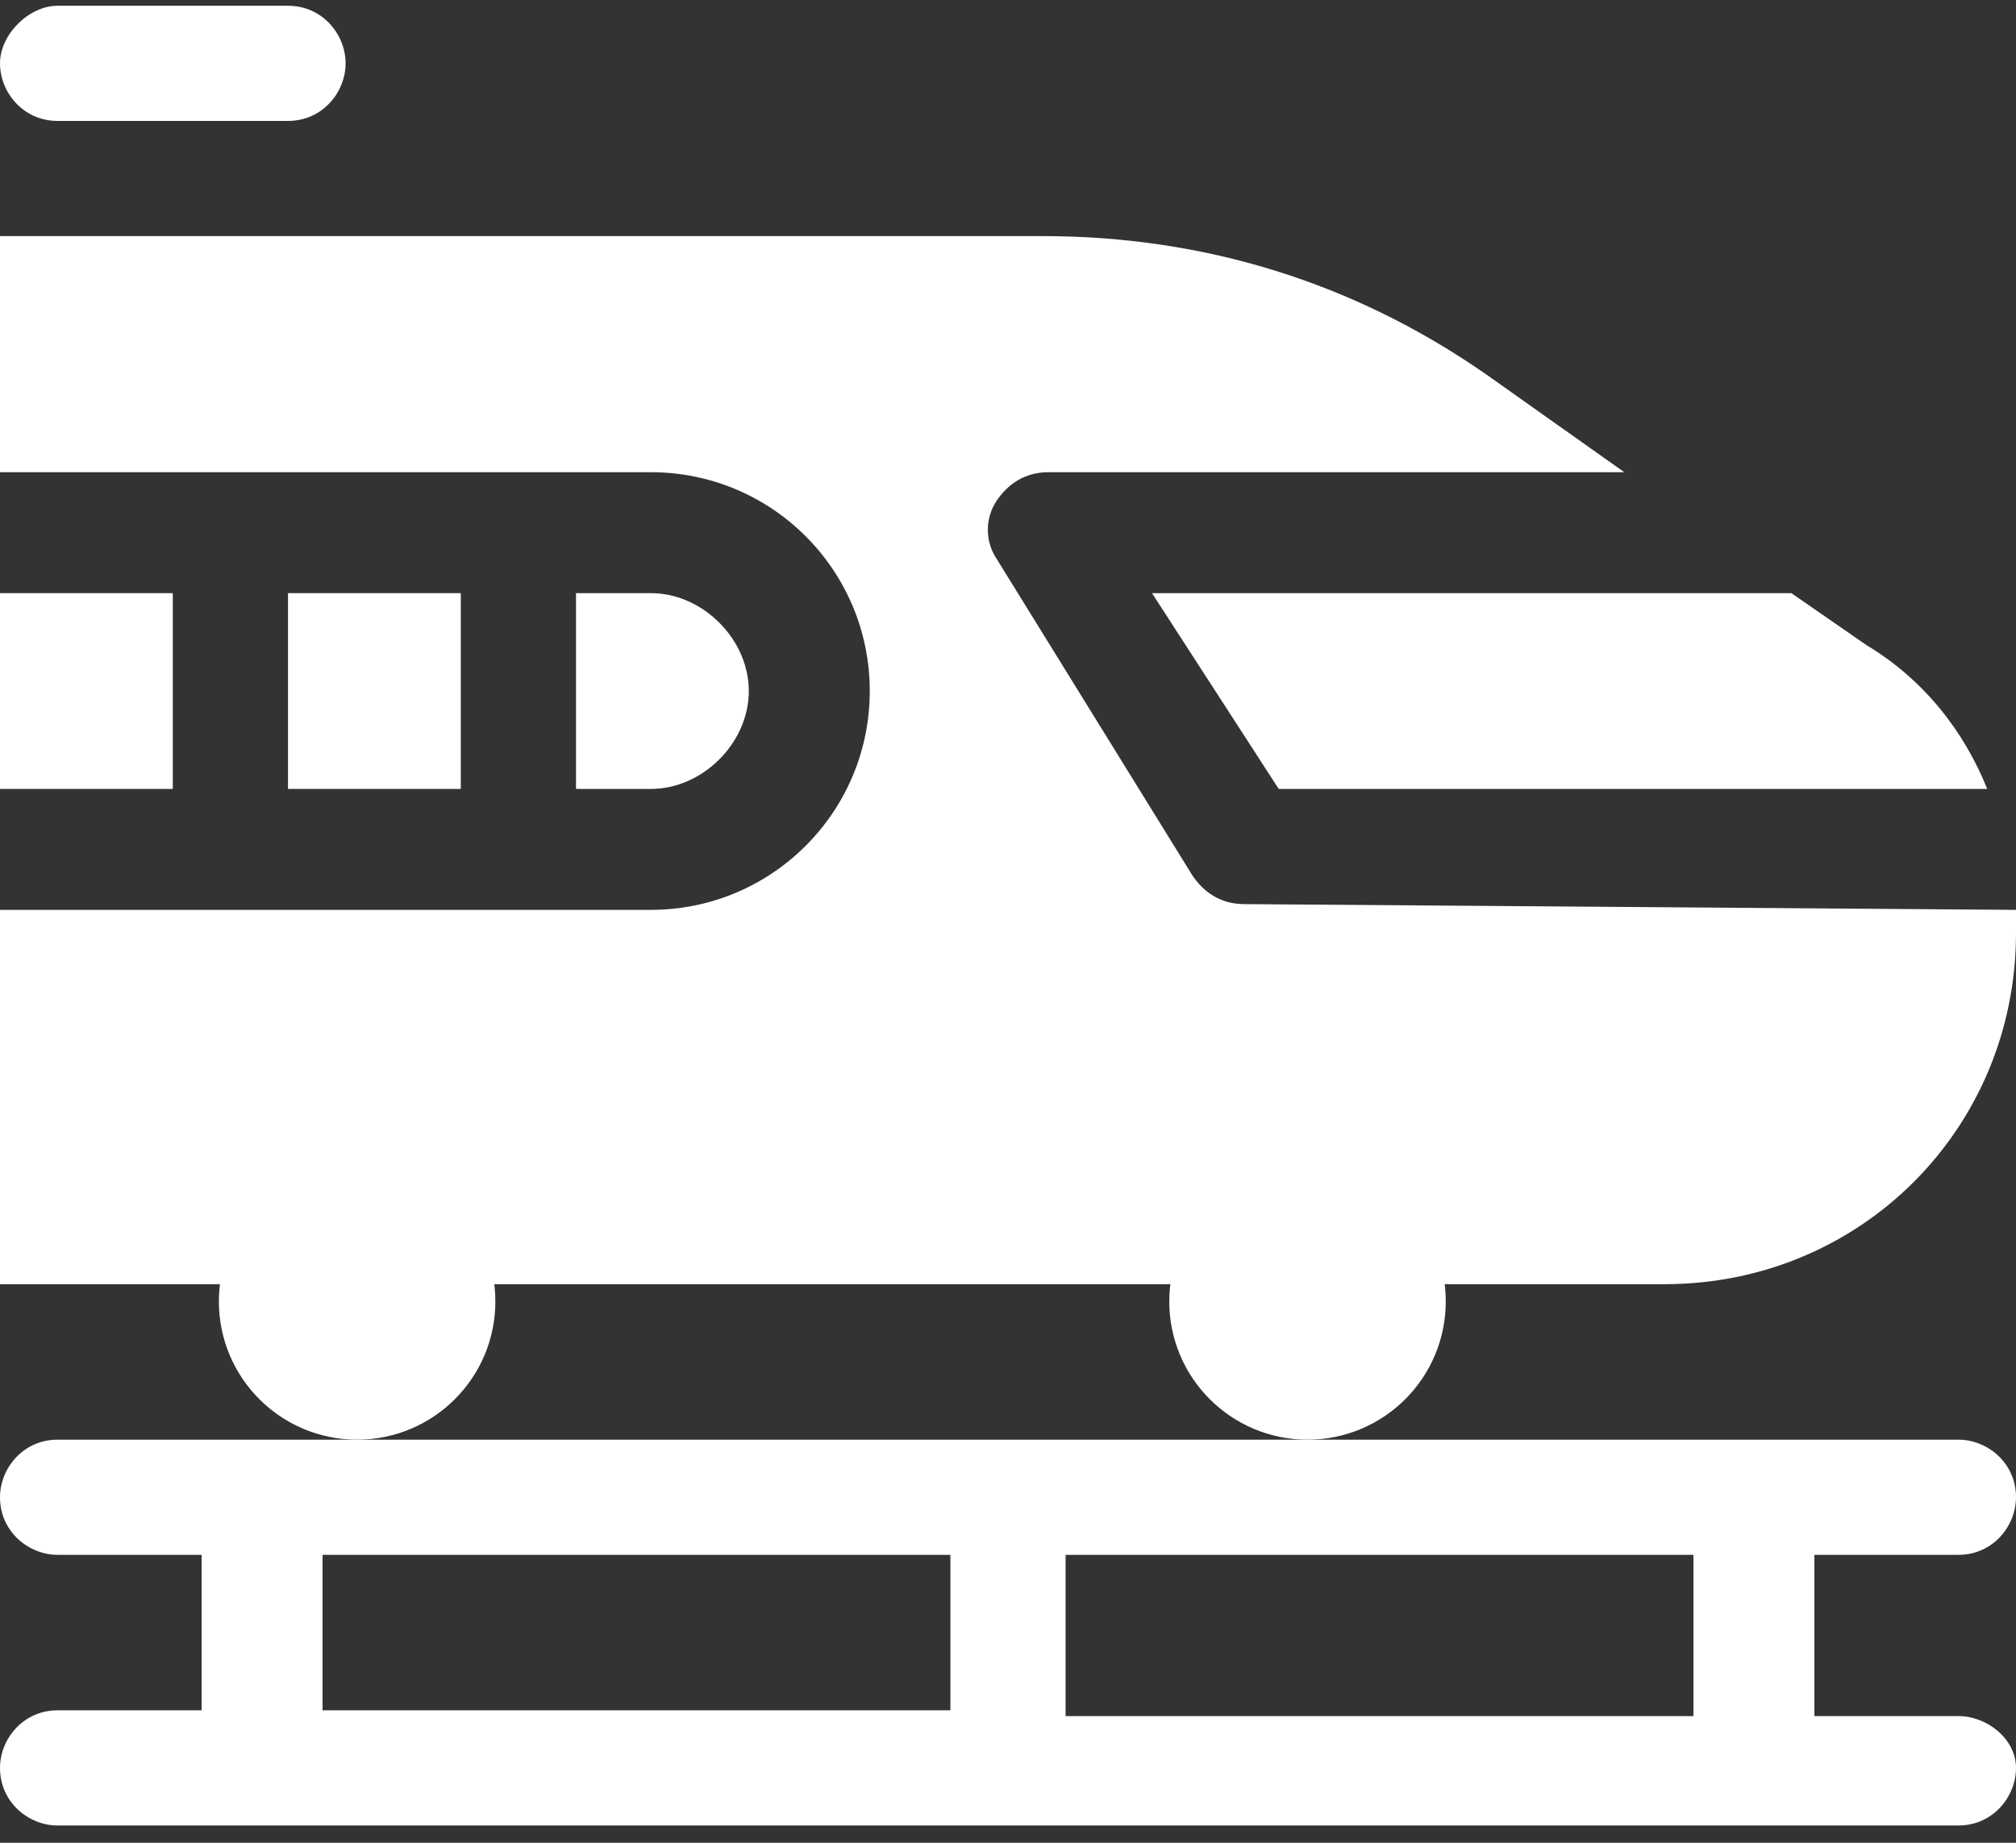 <?xml version="1.0" encoding="utf-8"?>
<!-- Generator: Adobe Illustrator 17.1.0, SVG Export Plug-In . SVG Version: 6.00 Build 0)  -->
<!DOCTYPE svg PUBLIC "-//W3C//DTD SVG 1.1//EN" "http://www.w3.org/Graphics/SVG/1.1/DTD/svg11.dtd">
<svg version="1.1" id="レイヤー_1" xmlns="http://www.w3.org/2000/svg" xmlns:xlink="http://www.w3.org/1999/xlink" x="0px"
	 y="0px" width="35px" height="32px" viewBox="0 0 35 32" enable-background="new 0 0 35 32" xml:space="preserve">
<rect x="0" y="0" width="35" height="32" fill="#333333" stroke="none"/>
<g>
	<path fill="#FFFFFF" d="M34,29.8h-2.5V27H34c0.6,0,1-0.5,1-1c0-0.6-0.5-1-1-1h-3.4c0,0-0.1,0-0.1,0s-0.1,0-0.1,0H17.6
		c0,0-0.1,0-0.1,0c0,0-0.1,0-0.1,0H4.7c0,0-0.1,0-0.1,0s-0.1,0-0.1,0H1c-0.6,0-1,0.5-1,1c0,0.6,0.5,1,1,1h2.5v2.7H1
		c-0.6,0-1,0.5-1,1c0,0.6,0.5,1,1,1H34c0.6,0,1-0.5,1-1C35,30.2,34.5,29.8,34,29.8z M29.4,29.8H18.5V27h10.9L29.4,29.8z M5.6,27
		h10.9v2.7H5.6V27z"/>
	<g>
		<g>
			<g>
				<g>
					<circle fill="#FFFFFF" cx="6.2" cy="22.6" r="2.4"/>
				</g>
			</g>
			<g>
				<g>
					<circle fill="#FFFFFF" cx="22.7" cy="22.6" r="2.4"/>
				</g>
			</g>
		</g>
		<g>
			<g>
				<g>
					<path fill="#FFFFFF" d="M11.3,13.7c0.9,0,1.7-0.8,1.7-1.7s-0.8-1.7-1.7-1.7h-1.3v3.4L11.3,13.7L11.3,13.7z"/>
				</g>
			</g>
			<g>
				<g>
					<path fill="#FFFFFF" d="M5,10.3h3v3.4H5V10.3z"/>
				</g>
			</g>
			<g>
				<g>
					<path fill="#FFFFFF" d="M0,10.3h3v3.4H0L0,10.3z"/>
				</g>
			</g>
			<g>
				<g>
					<g>
						<path fill="#FFFFFF" d="M22.2,13.7h12.3c-0.4-1-1.1-1.9-2.1-2.5l-1.3-0.9H20L22.2,13.7z"/>
					</g>
				</g>
				<g>
					<g>
						<path fill="#FFFFFF" d="M21.6,15.7c-0.4,0-0.7-0.2-0.9-0.5l-3.4-5.5c-0.2-0.3-0.2-0.7,0-1c0.2-0.3,0.5-0.5,0.9-0.5h10
							l-2.4-1.7c-2.3-1.6-4.9-2.4-7.7-2.4H0v4.1h11.3c2.1,0,3.8,1.7,3.8,3.8c0,2.1-1.7,3.8-3.8,3.8H0v6.5h28.9
							c3.4,0,6.1-2.7,6.1-6.1c0-0.1,0-0.3,0-0.4L21.6,15.7L21.6,15.7z"/>
					</g>
				</g>
			</g>
		</g>
	</g>
	<path fill="#FFFFFF" d="M5,2.1H1c-0.6,0-1-0.5-1-1s0.5-1,1-1h4c0.6,0,1,0.5,1,1C6,1.6,5.6,2.1,5,2.1z"/>
</g>
</svg>
